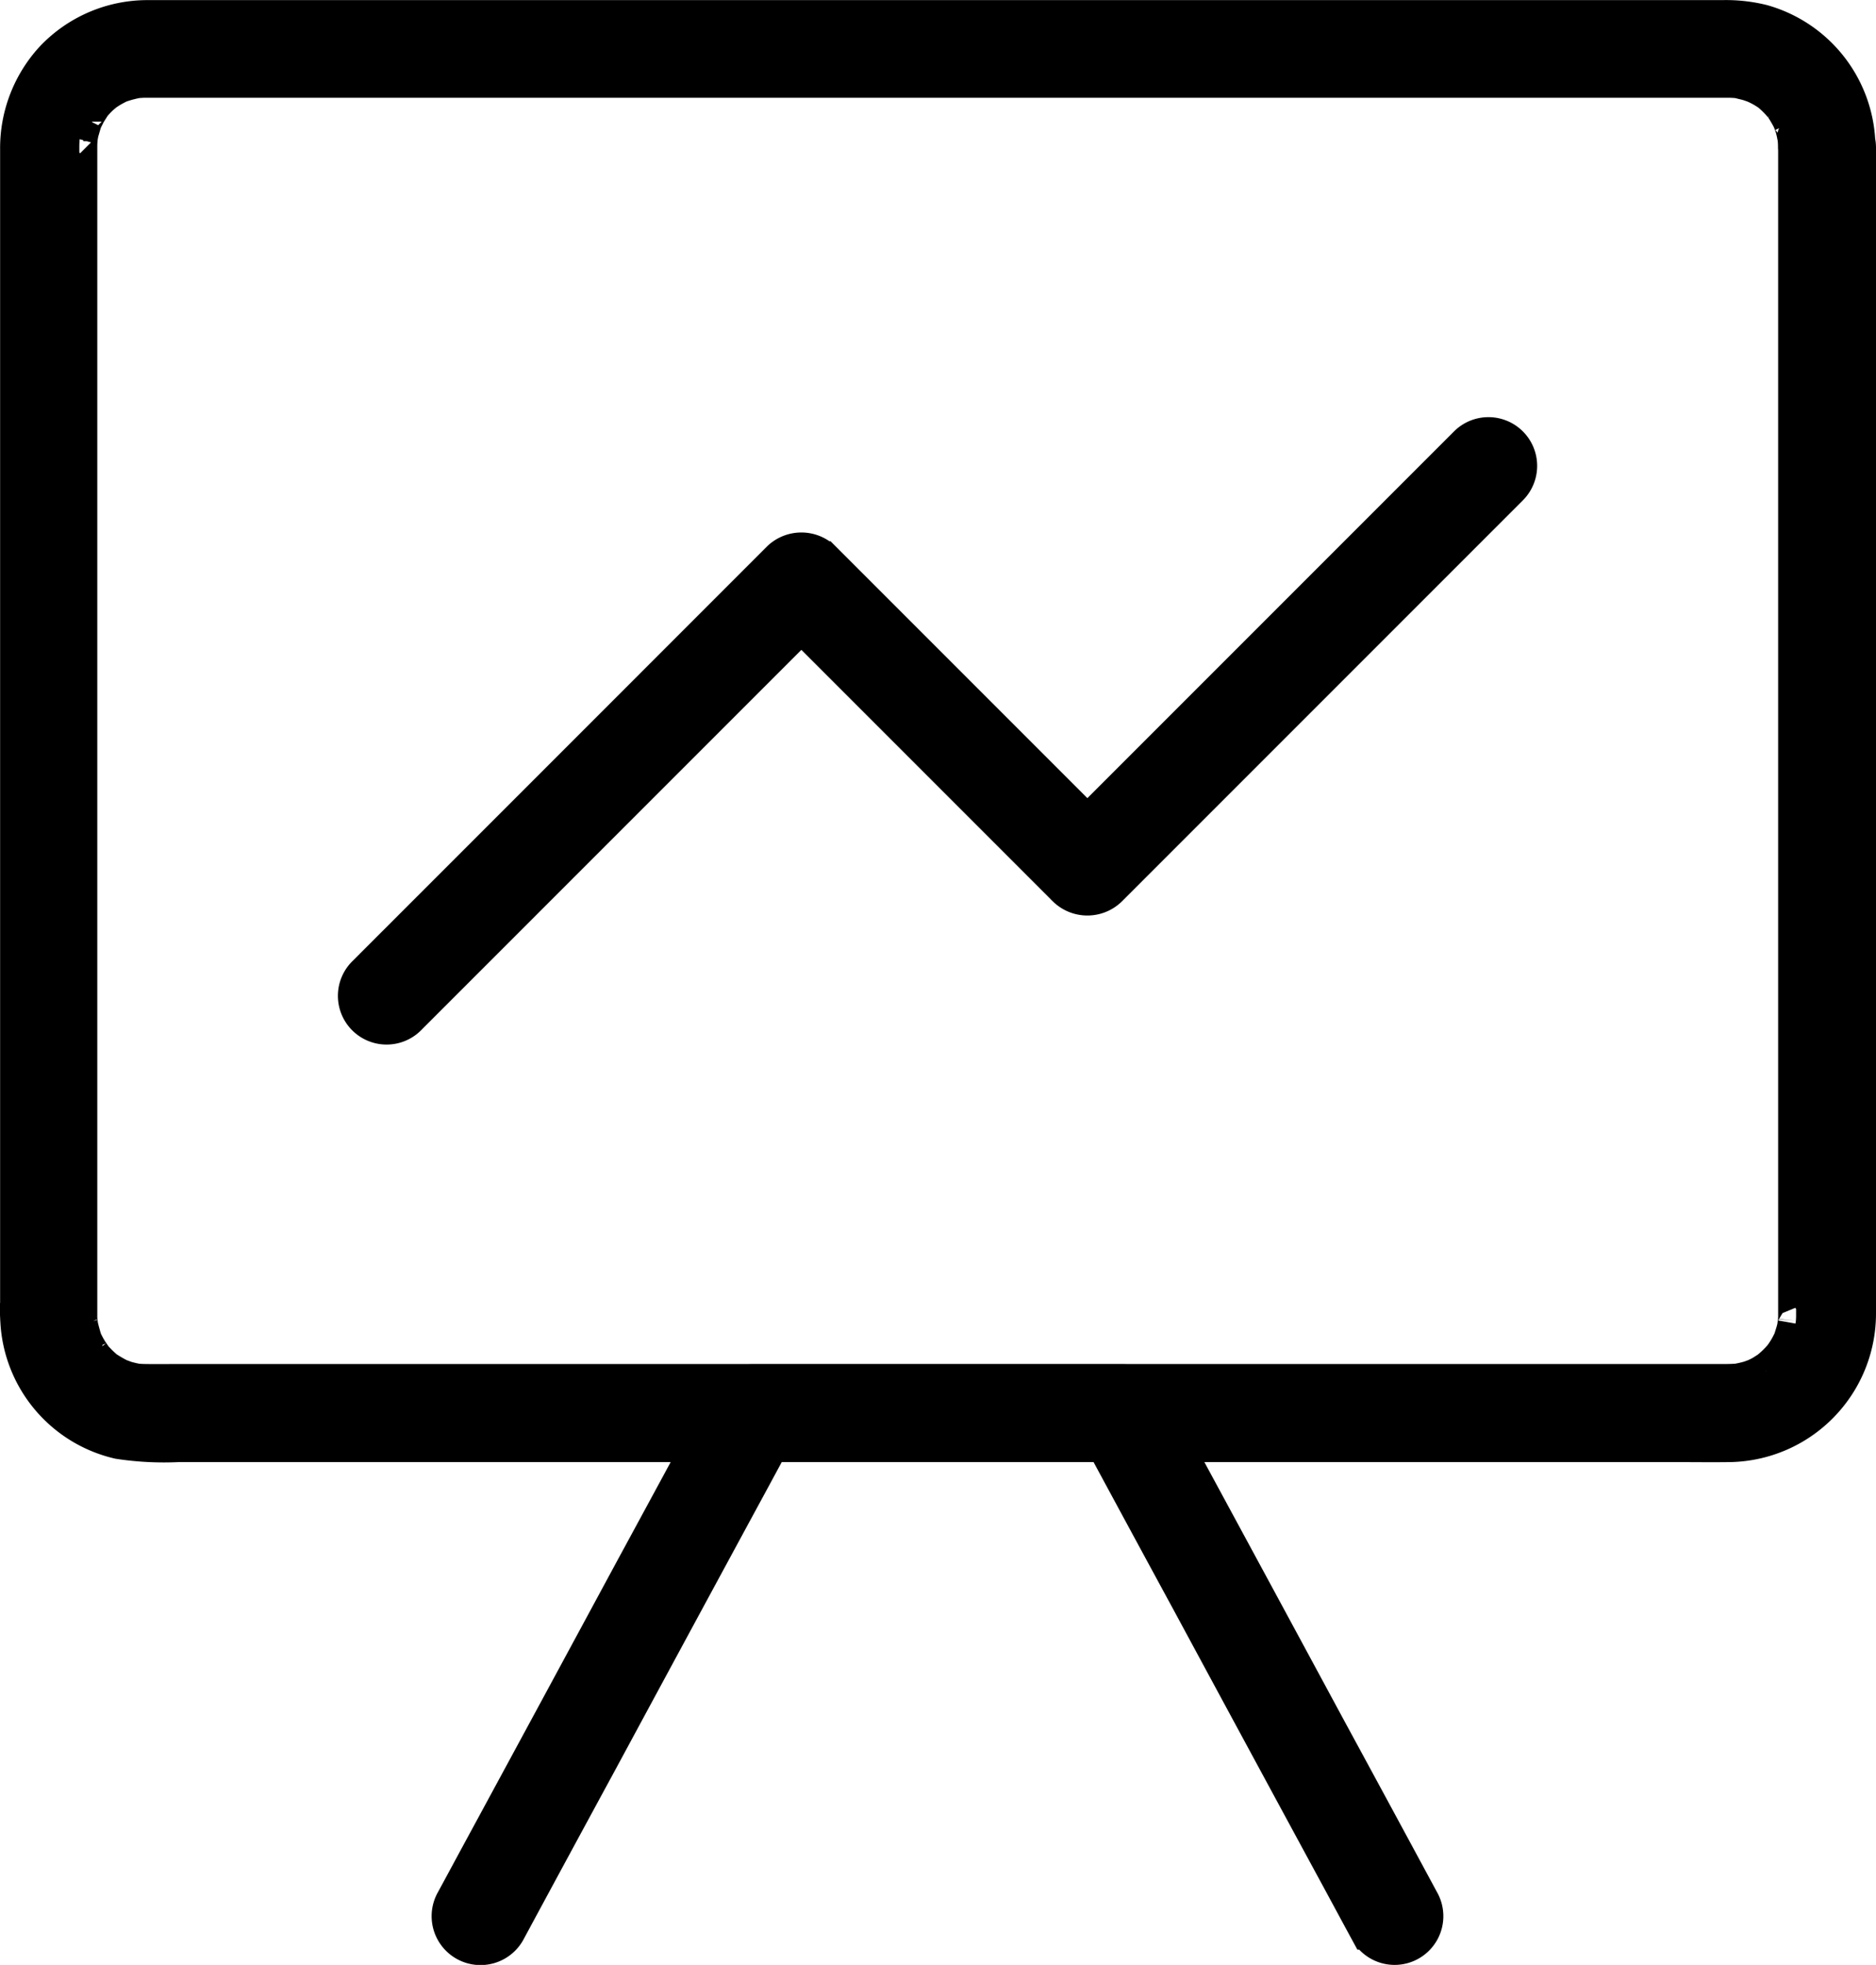 <?xml version="1.0" encoding="UTF-8"?>
<svg xmlns="http://www.w3.org/2000/svg" width="52.238" height="54.701" viewBox="0 0 52.238 54.701">
  <g id="Group_139414" data-name="Group 139414" transform="translate(-63.175 -41.5)">
    <path id="Path_159977" data-name="Path 159977" d="M113.188,45.582V78.1a1.6,1.6,0,0,1-.006.166c-.006.057-.034.234-.006.086a1.958,1.958,0,0,1-.063.263c-.023.074-.046.149-.069.217-.034.091.006-.017.011-.029l-.069.137a2.165,2.165,0,0,1-.114.194c-.023.034-.04.063-.063.091-.069.109.08-.091,0,.006a2.769,2.769,0,0,1-.314.32c-.029.023-.057.051-.086.074.029-.023.126-.08-.006,0-.074.046-.149.1-.223.137-.029.017-.211.1-.137.069s-.114.04-.149.051c-.074.023-.149.04-.223.057-.04.006-.074.017-.114.023.086-.017.074-.006-.006,0-.1.006-.194.011-.291.011H68.247c-.343,0-.686.006-1.028,0-.08,0-.16-.006-.24-.011-.1-.011.017,0,.034.006-.04-.006-.074-.017-.114-.023-.074-.017-.149-.034-.223-.057-.051-.017-.257-.1-.114-.034a3.838,3.838,0,0,1-.423-.24c-.08-.051.011.011.023.023a.993.993,0,0,1-.086-.074c-.063-.057-.131-.12-.189-.183a1.455,1.455,0,0,1-.149-.171c.091.114-.011-.029-.04-.069-.046-.074-.091-.149-.131-.229l-.051-.1c.034.074.023.063,0-.006q-.069-.223-.12-.446c.029.149,0-.029-.006-.086a1.5,1.5,0,0,1-.006-.16V45.588a2.3,2.3,0,0,1,.017-.28c.011-.1,0,.017-.006.034.011-.051.017-.1.029-.154.023-.086.046-.171.074-.257a.834.834,0,0,1,.04-.109c-.006.011-.057.12-.011.029.034-.069.069-.137.1-.2l.12-.189c.051-.08-.011.011-.023.023.04-.051.08-.1.12-.143a2.112,2.112,0,0,1,.16-.16c.029-.023.177-.149.114-.1s.1-.063.131-.08c.074-.046.154-.086.229-.126.011-.006.126-.057.034-.017s.051-.017.074-.023c.074-.023.149-.046.223-.063.034-.011.234-.051.154-.034-.1.017.029-.006.04-.006.051-.006.109-.006.16-.011h44.147c.08,0,.16.006.24.011.166.011-.08-.023.08.017.086.023.177.04.263.069.034.011.223.08.149.051s.109.051.137.069a2.163,2.163,0,0,1,.194.114.518.518,0,0,1,.091.063c-.011-.006-.1-.08-.023-.017s.131.114.194.177.1.109.154.166c.1.114-.034-.069.046.063a3.858,3.858,0,0,1,.223.394c-.063-.131.006.029.023.08a1.968,1.968,0,0,1,.069.263c.006.04.017.074.023.114,0-.011-.011-.137-.006-.034a1.906,1.906,0,0,1,.017.263.857.857,0,1,0,1.714,0,3.632,3.632,0,0,0-2.656-3.462,4.211,4.211,0,0,0-1.1-.12H67.3a3.628,3.628,0,0,0-2.651,1.131,3.674,3.674,0,0,0-.971,2.519V77.79c0,.16-.006.326.006.486a3.62,3.62,0,0,0,2.8,3.342,8.344,8.344,0,0,0,1.645.086H109.96c.446,0,.891.006,1.337,0a3.638,3.638,0,0,0,3.616-3.662V45.6a.867.867,0,0,0-.857-.857A.851.851,0,0,0,113.188,45.582Z" stroke="#000" stroke-width="1"></path>
    <path id="Path_159978" data-name="Path 159978" d="M232.734,287.08q1.285-2.382,2.576-4.759,2.031-3.762,4.067-7.518c.314-.577.623-1.154.937-1.731-.246.143-.491.286-.743.423h10.294c-.246-.143-.491-.286-.743-.423q1.285,2.382,2.576,4.759,2.031,3.762,4.067,7.518c.314.577.623,1.154.937,1.731a.856.856,0,1,0,1.48-.863q-1.285-2.382-2.576-4.759-2.031-3.762-4.067-7.518c-.314-.577-.623-1.154-.937-1.731a.856.856,0,0,0-.743-.423H239.566a.863.863,0,0,0-.743.423q-1.285,2.382-2.576,4.759-2.031,3.762-4.067,7.518c-.314.577-.623,1.154-.937,1.731a.861.861,0,0,0,1.491.863Zm-2.753-25.45,3.925-3.925,6.2-6.2,1.422-1.422h-1.211l2.691,2.691,4.29,4.29.983.983a.873.873,0,0,0,1.211,0l3.776-3.776,6.015-6.015,1.377-1.377a.856.856,0,1,0-1.211-1.211l-3.776,3.776-6.015,6.015-1.377,1.377h1.211l-2.691-2.691-4.29-4.29-.983-.983a.873.873,0,0,0-1.211,0L236.39,252.8l-6.2,6.2-1.422,1.422a.856.856,0,1,0,1.211,1.211Z" transform="translate(-155.433 -191.804)" stroke="#000" stroke-width="1"></path>
  </g>
</svg>
